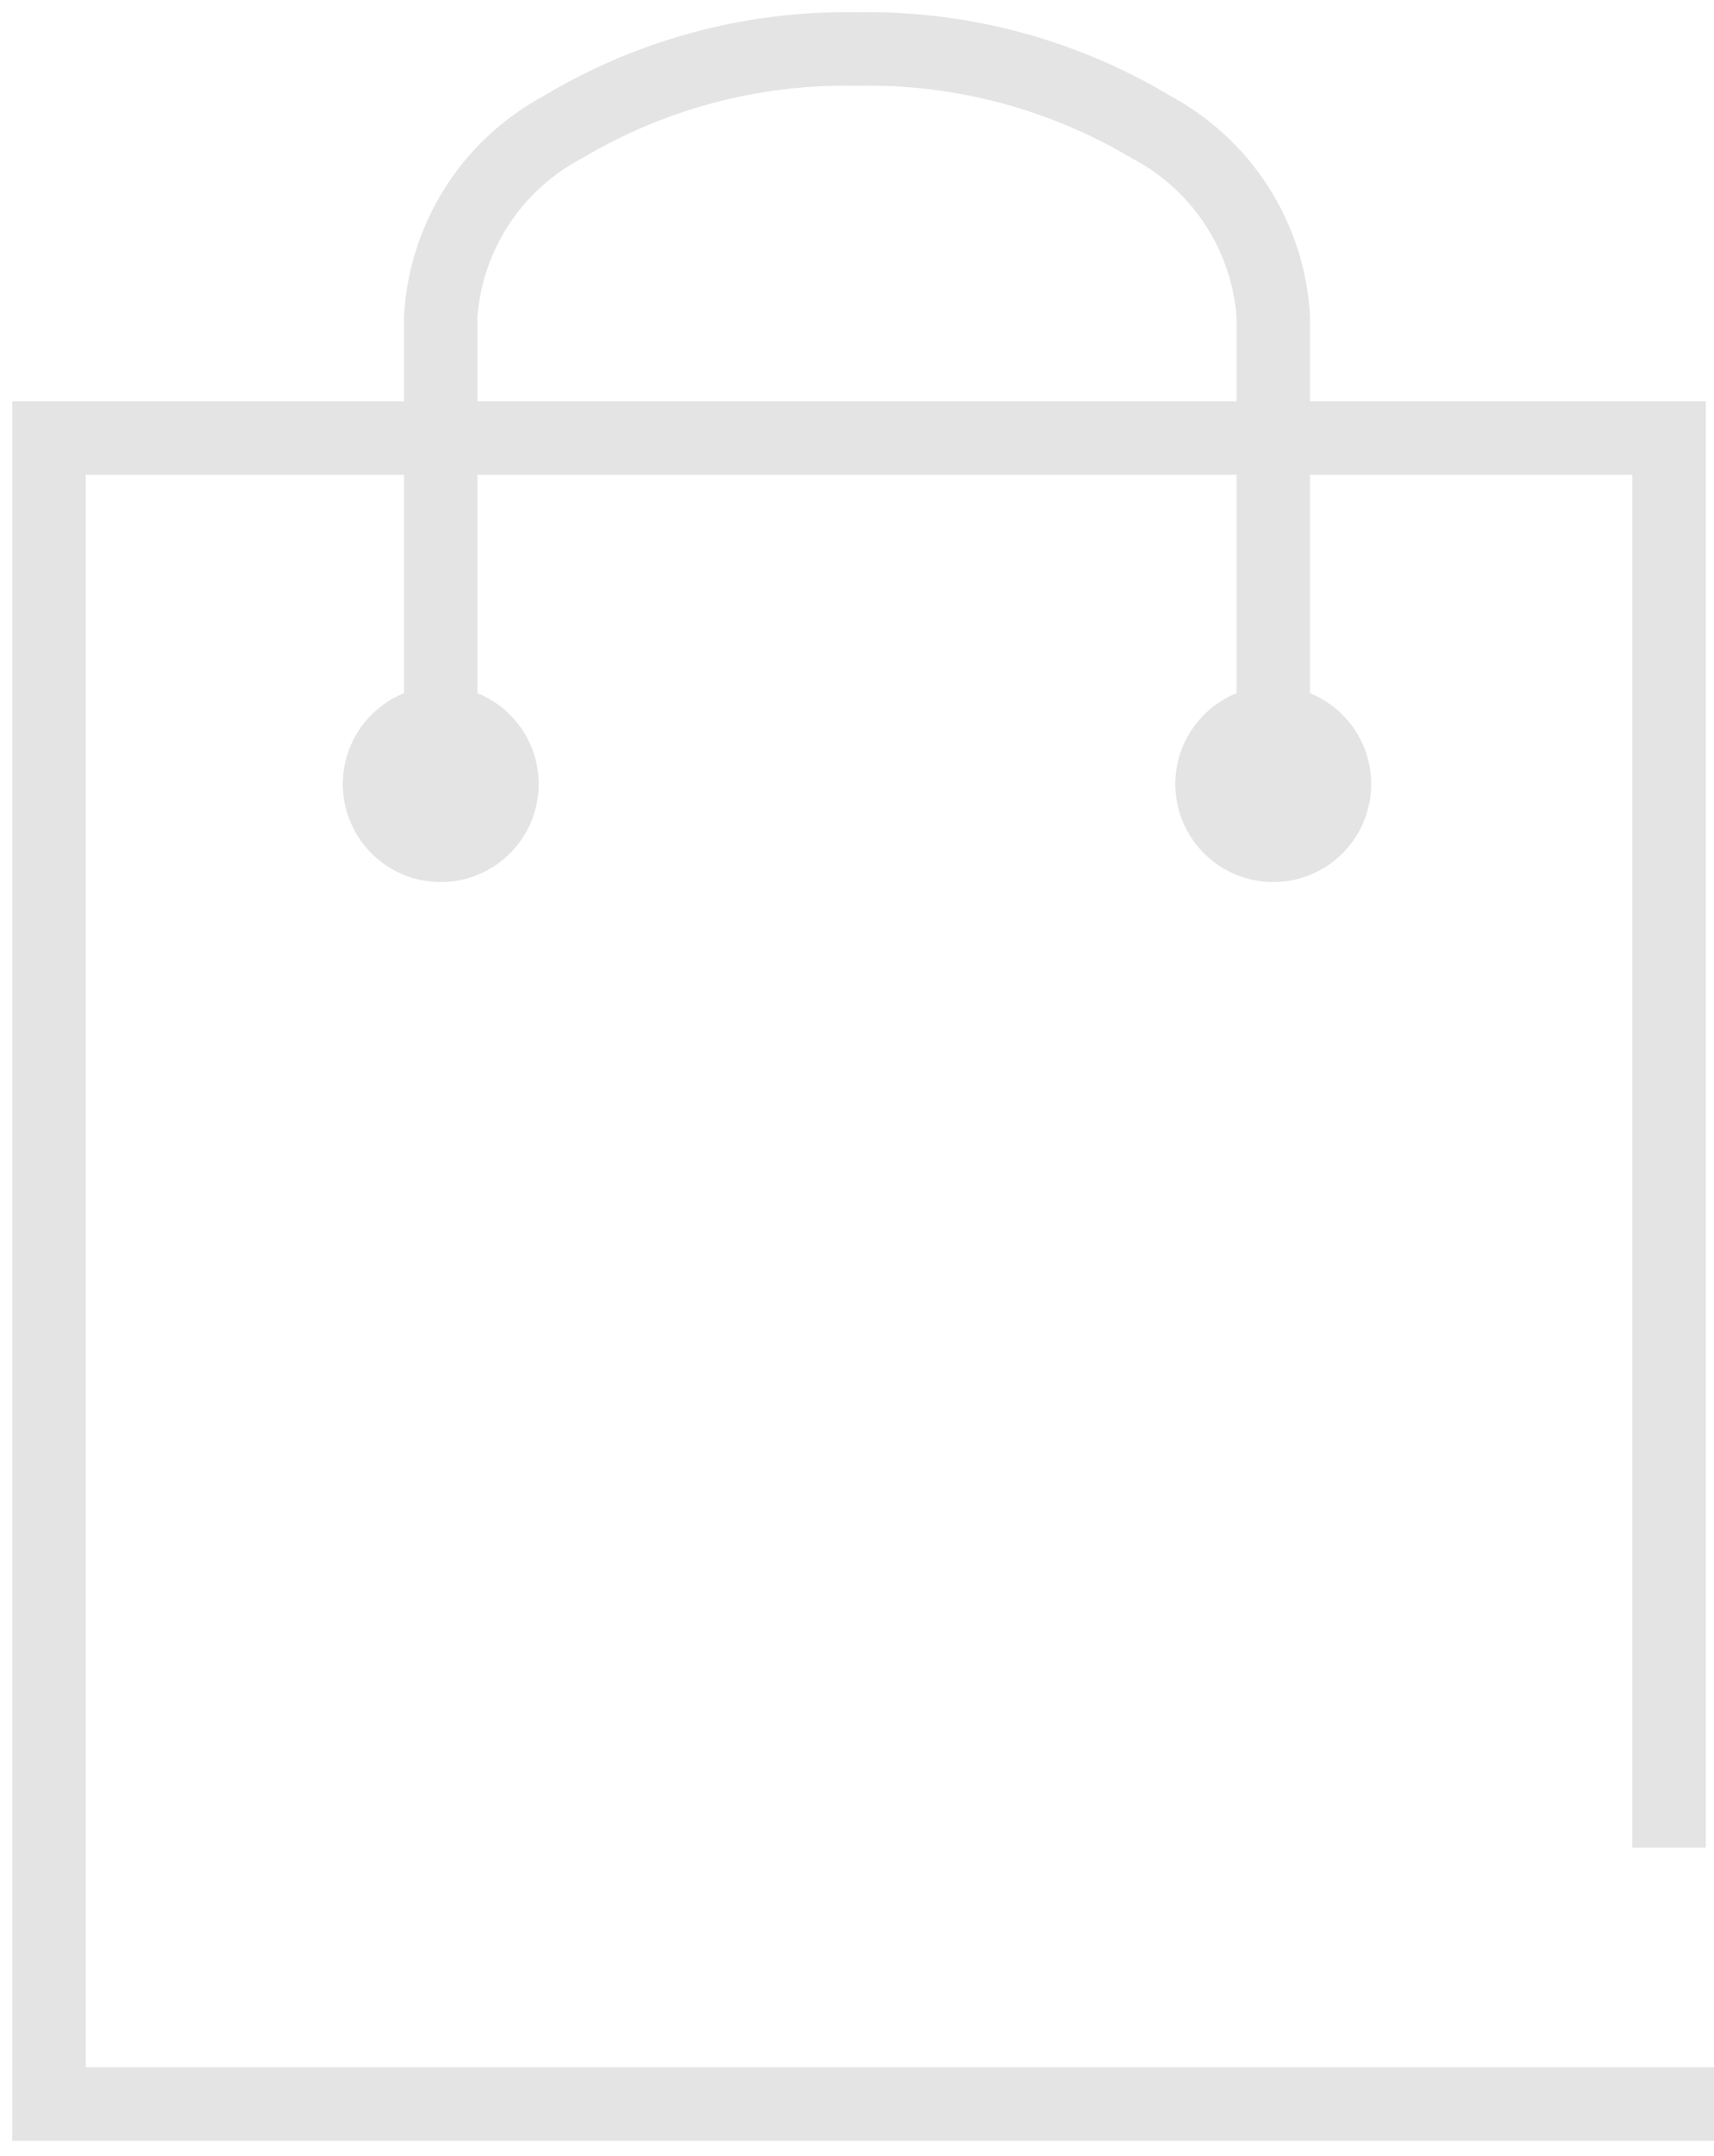 <svg xmlns="http://www.w3.org/2000/svg" xmlns:xlink="http://www.w3.org/1999/xlink" width="35" height="44" viewBox="0 0 35 44"><defs><clipPath id="a"><rect width="35" height="44" transform="translate(-14041 -17201)" fill="#fff" stroke="#707070" stroke-width="1"/></clipPath></defs><g transform="translate(14041 17201)" clip-path="url(#a)"><g transform="translate(-14382.5 -17487.375)"><path d="M34.375,44.737H-.375V9.237H34.207V38.756h-1.5V10.737H1.125v32.5h33.25Z" transform="translate(342.125 285.329)" fill="#e4e4e4"/><path d="M28.12,15.308h-1.5V5.832A4,4,0,0,0,24.475,2.6,10.491,10.491,0,0,0,18.87,1.125,10.491,10.491,0,0,0,13.265,2.6,4,4,0,0,0,11.12,5.832v9.476H9.62V5.832a5.433,5.433,0,0,1,2.834-4.489A12,12,0,0,1,18.87-.375a12,12,0,0,1,6.416,1.717A5.433,5.433,0,0,1,28.12,5.832Z" transform="translate(340.13 287.001)" fill="#e4e4e4"/><path d="M13.571,16.781a2,2,0,1,0-2,2,2,2,0,0,0,2-2" transform="translate(338.929 285.596)" fill="#e4e4e4"/><path d="M13.571,16.781a2,2,0,1,0-2,2,2,2,0,0,0,2-2" transform="translate(355.929 285.596)" fill="#e4e4e4"/></g></g></svg>
